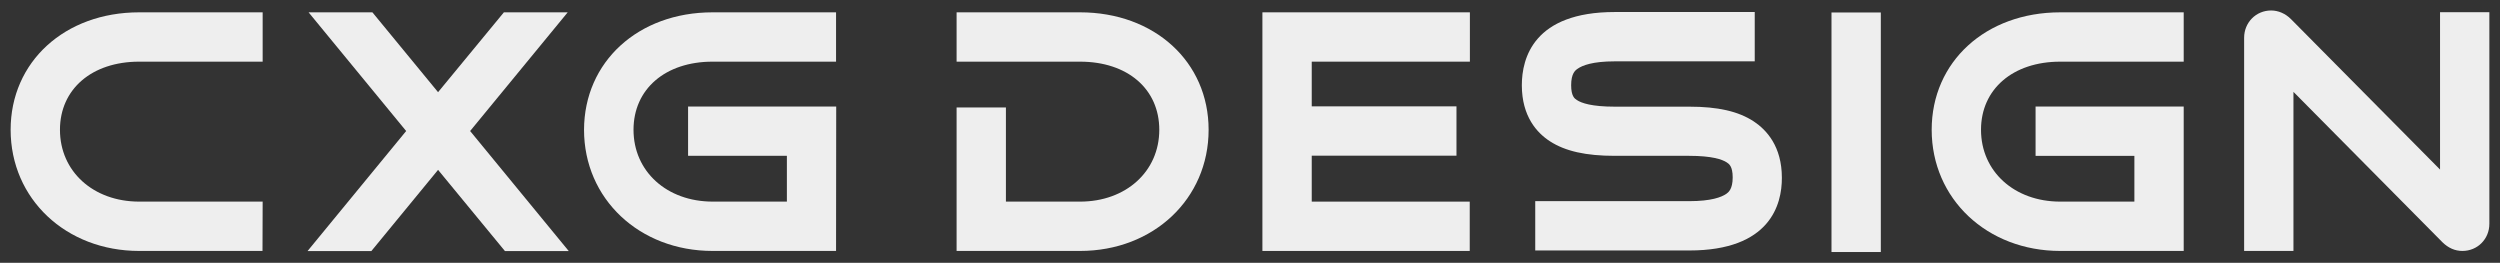 <?xml version="1.0" encoding="utf-8"?>
<!-- Generator: Adobe Illustrator 27.6.1, SVG Export Plug-In . SVG Version: 6.00 Build 0)  -->
<svg version="1.1" id="レイヤー_1" xmlns="http://www.w3.org/2000/svg" xmlns:xlink="http://www.w3.org/1999/xlink" x="0px"
	 y="0px" viewBox="0 0 1621.9 170.5" style="enable-background:new 0 0 1621.9 170.5;" xml:space="preserve">
<rect x="0" y="0" width="1621.9" height="170.5" fill="#333333" stroke="none"/>
<style type="text/css">
	.st0{fill:#EEEEEE;}
</style>
<polygon class="st0" points="953.5,162.8 819,162.8 819,8 953.6,8 953.6,40 851,40 851,69 944.9,69 944.9,101 851,101 851,130.8 
	953.5,130.8 "/>
<rect x="1188.2" y="8.1" class="st0" width="32" height="155.4"/>
<path class="st0" d="M1597.5,162.8c-4.8,0-9.1-1.9-12.9-5.6l-96.7-97.6v103.2h-32V24.5c0-9.9,7.7-17.7,17.5-17.7
	c4.7,0,9.3,2,12.9,5.6L1583,110V7.9h32v137.3C1615,155.1,1607.3,162.8,1597.5,162.8z"/>
<path class="st0" d="M1096,162.5H996v-32h100c14.2,0,20.8-2.6,23.9-4.7c1.4-1,4.2-3,4.2-10.7c0-7.2-2.4-8.8-3.8-9.7
	c-3-2-9.7-4.3-24.4-4.3h-48.3c-18.7,0-32.1-3-42-9.4c-8.4-5.4-18.3-16.1-18.3-36.4c0-17.7,7.8-47.5,60.3-47.5h90.8v32h-90.8
	c-14.3,0-21,2.6-24.1,4.8c-1.5,1-4.2,3-4.2,10.7c0,7.2,2.3,8.7,3.7,9.6c3,2,9.7,4.3,24.6,4.3h48.3c18.6,0,31.9,3,41.9,9.6
	c8.3,5.5,18.2,16.2,18.2,36.5C1156.1,132.8,1148.3,162.5,1096,162.5z"/>
<g>
	<polygon class="st0" points="368.3,8 326.9,8 284.2,59.8 241.6,8 200.2,8 263.5,85 199.5,162.9 240.9,162.9 284.2,110.2 
		327.6,162.9 369,162.9 305,85 	"/>
</g>
<path class="st0" d="M542.4,162.8h-80.1c-47.5,0-83.4-33.8-83.4-78.6C379,40.1,414,8,462.3,8h80.1v32h-80.1
	C431.6,40,411,57.8,411,84.2c0,27,21.6,46.6,51.4,46.6h48.1v-29.7h-64.1v-32h96.1L542.4,162.8L542.4,162.8z"/>
<path class="st0" d="M170.3,162.8h-80c-47.5,0-83.4-33.8-83.4-78.6C6.9,40.1,42,8,90.3,8h80.1v32H90.3c-30.7,0-51.4,17.8-51.4,44.2
	c0,27,21.6,46.6,51.4,46.6h80.1L170.3,162.8L170.3,162.8z"/>
<path class="st0" d="M700.7,162.8h-80.1V69.7h32v61.1h48.1c29.8,0,51.4-19.6,51.4-46.6c0-26.5-20.6-44.2-51.4-44.2h-80.1V8h80.1
	c48.3,0,83.4,32.1,83.4,76.2C784.1,129,748.3,162.8,700.7,162.8z"/>
<path class="st0" d="M1416.7,162.8h-80.1c-47.5,0-83.4-33.8-83.4-78.6c0-44.2,35.1-76.2,83.4-76.2h80.1v32h-80.1
	c-30.7,0-51.4,17.8-51.4,44.2c0,27,21.6,46.6,51.4,46.6h48.1v-29.7h-64.1v-32h96.1V162.8z"/>
</svg>

